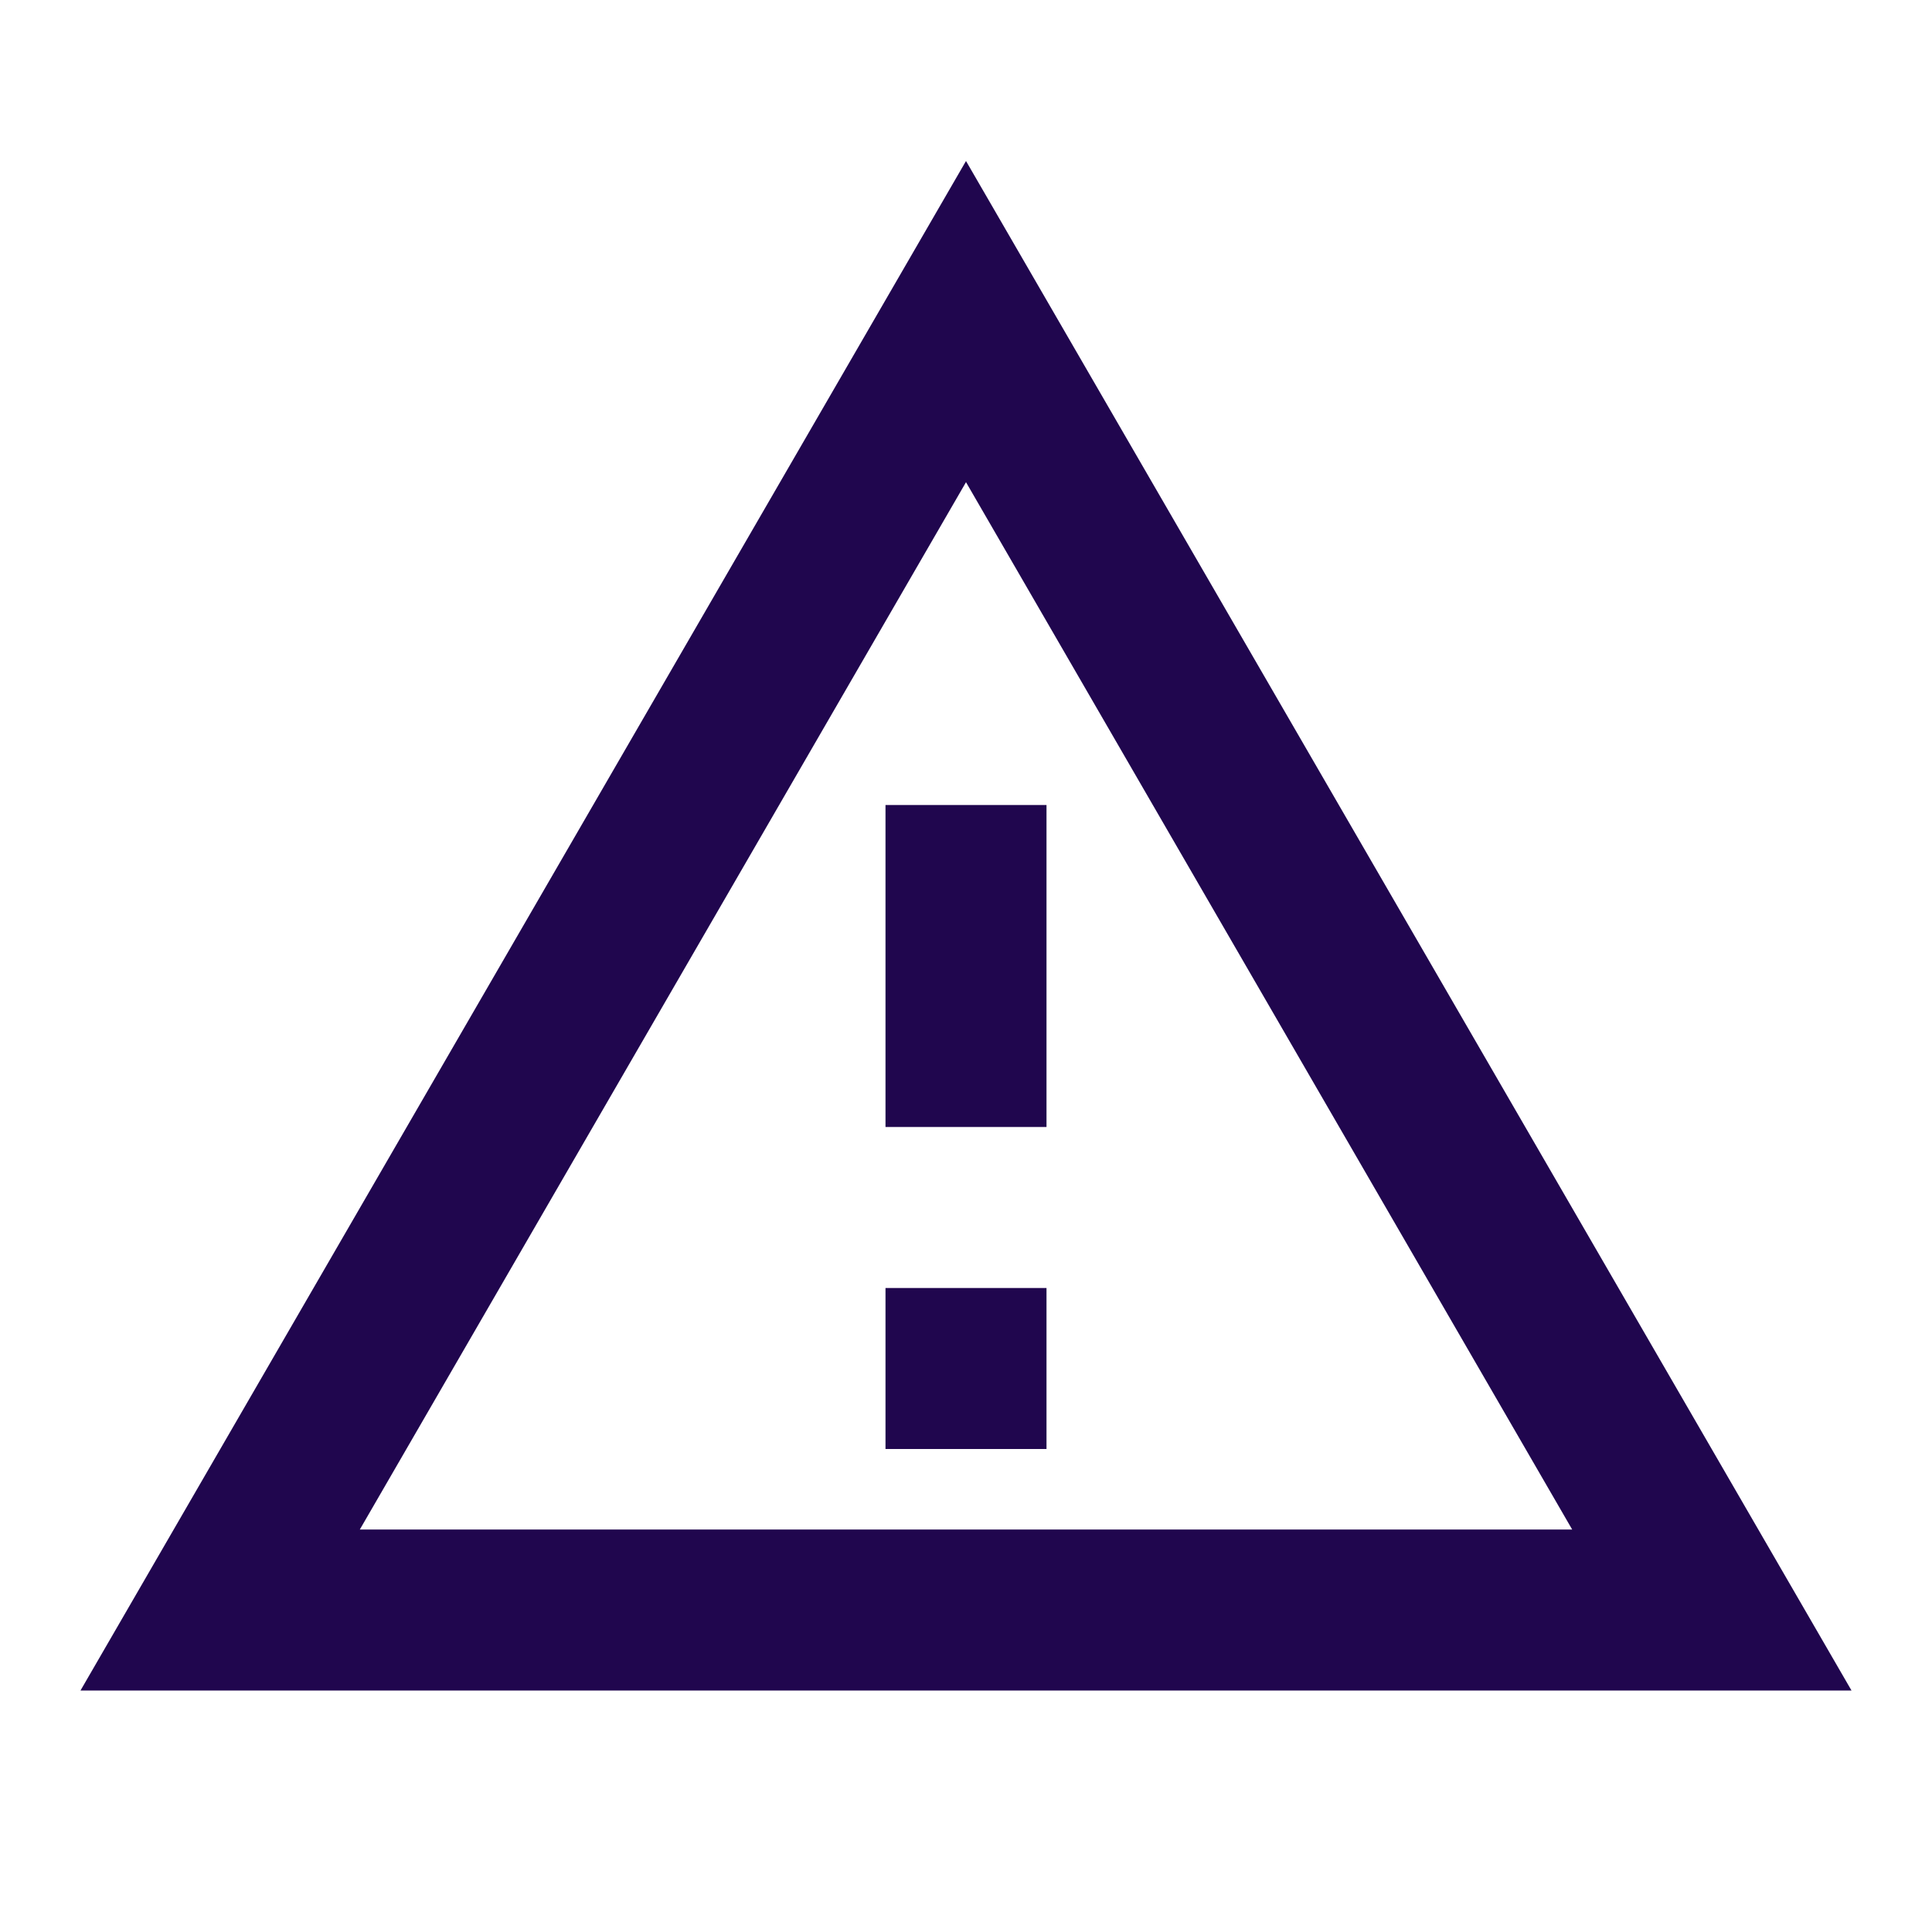 <svg width="36" height="36" viewBox="0 0 36 36" fill="none" xmlns="http://www.w3.org/2000/svg">
<path d="M18 8.985L29.295 28.5H6.705L18 8.985ZM18 3L1.5 31.5H34.5L18 3ZM19.5 24H16.5V27H19.5V24ZM19.5 15H16.5V21H19.5V15Z" fill="#20064e"/>
</svg>
